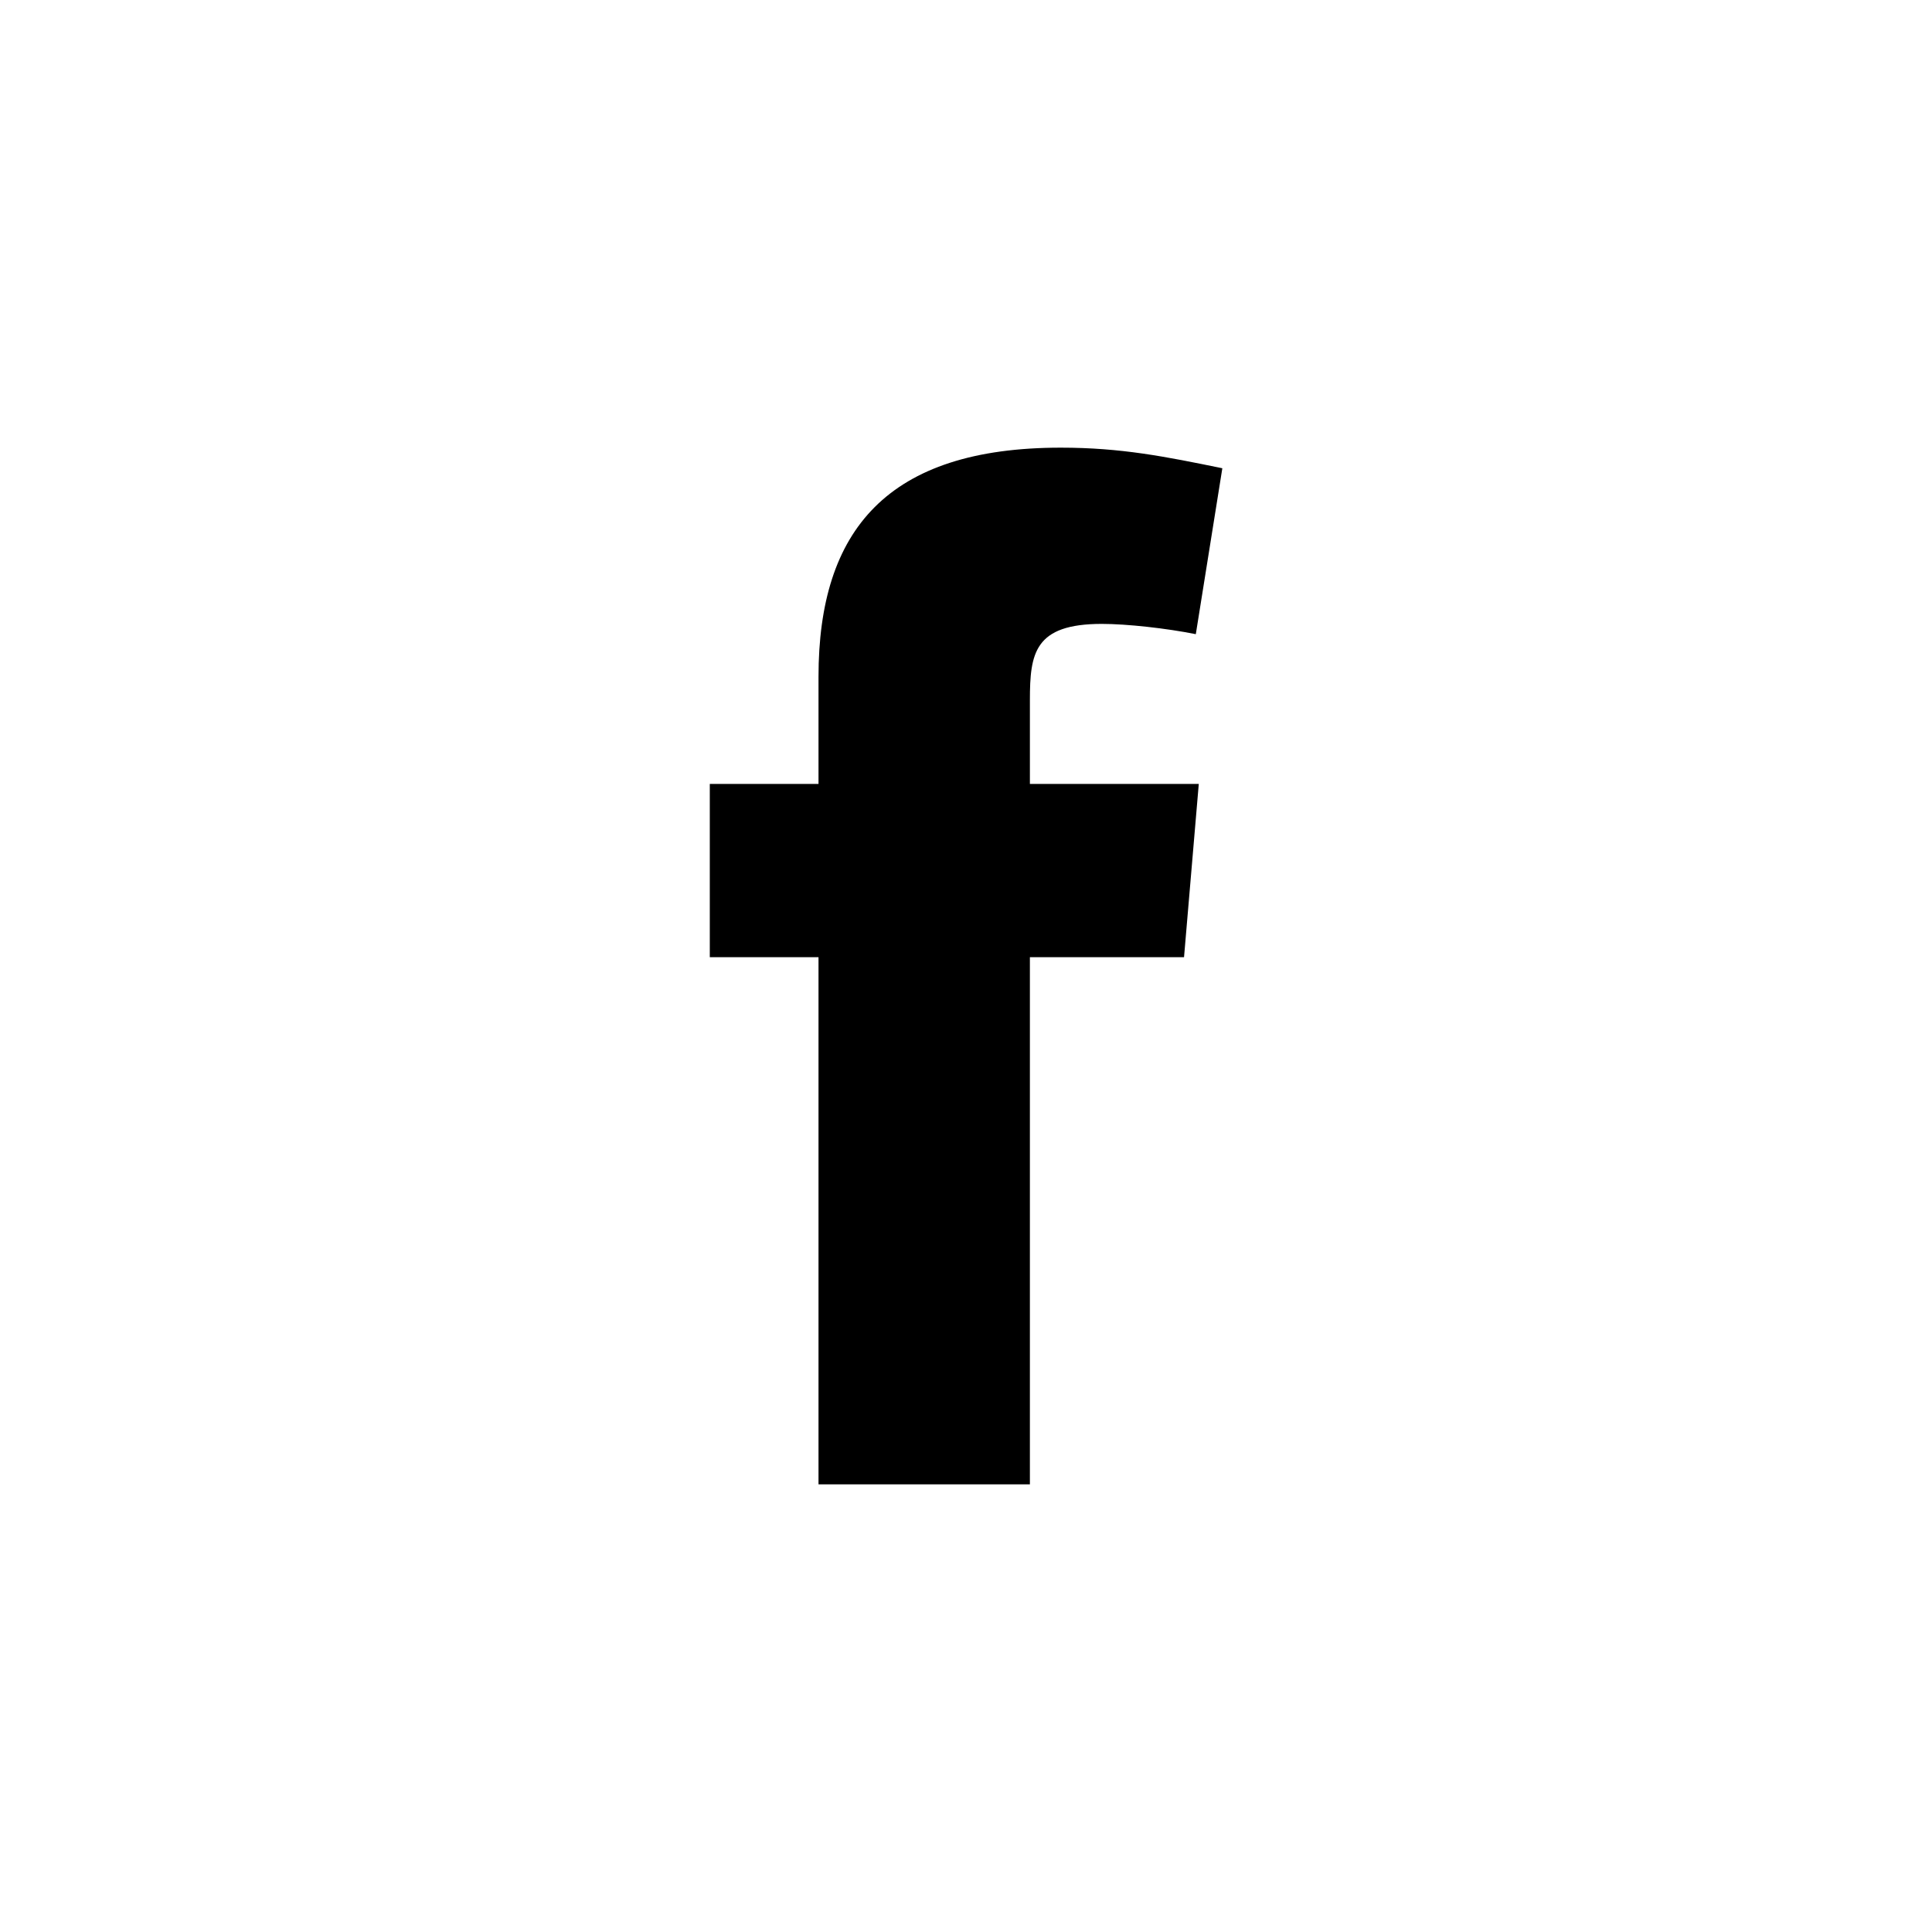 <?xml version="1.0" encoding="utf-8"?>
<!-- Generator: Adobe Illustrator 16.0.2, SVG Export Plug-In . SVG Version: 6.00 Build 0)  -->
<!DOCTYPE svg PUBLIC "-//W3C//DTD SVG 1.1//EN" "http://www.w3.org/Graphics/SVG/1.1/DTD/svg11.dtd">
<svg version="1.1" id="Layer_1" xmlns="http://www.w3.org/2000/svg" xmlns:xlink="http://www.w3.org/1999/xlink" x="0px" y="0px"
	 width="41px" height="41px" viewBox="0 0 41 41" enable-background="new 0 0 41 41" xml:space="preserve">
<path fill="#000000" d="M25.377,13.458c-0.623-0.125-1.465-0.218-1.994-0.218c-1.434,0-1.527,0.623-1.527,1.621v1.775h3.584
	l-0.313,3.677h-3.271V31.5H17.37V20.313h-2.307v-3.677h2.307v-2.275c0-3.116,1.465-4.861,5.142-4.861
	c1.276,0,2.213,0.188,3.428,0.437L25.377,13.458z"/>
</svg>
